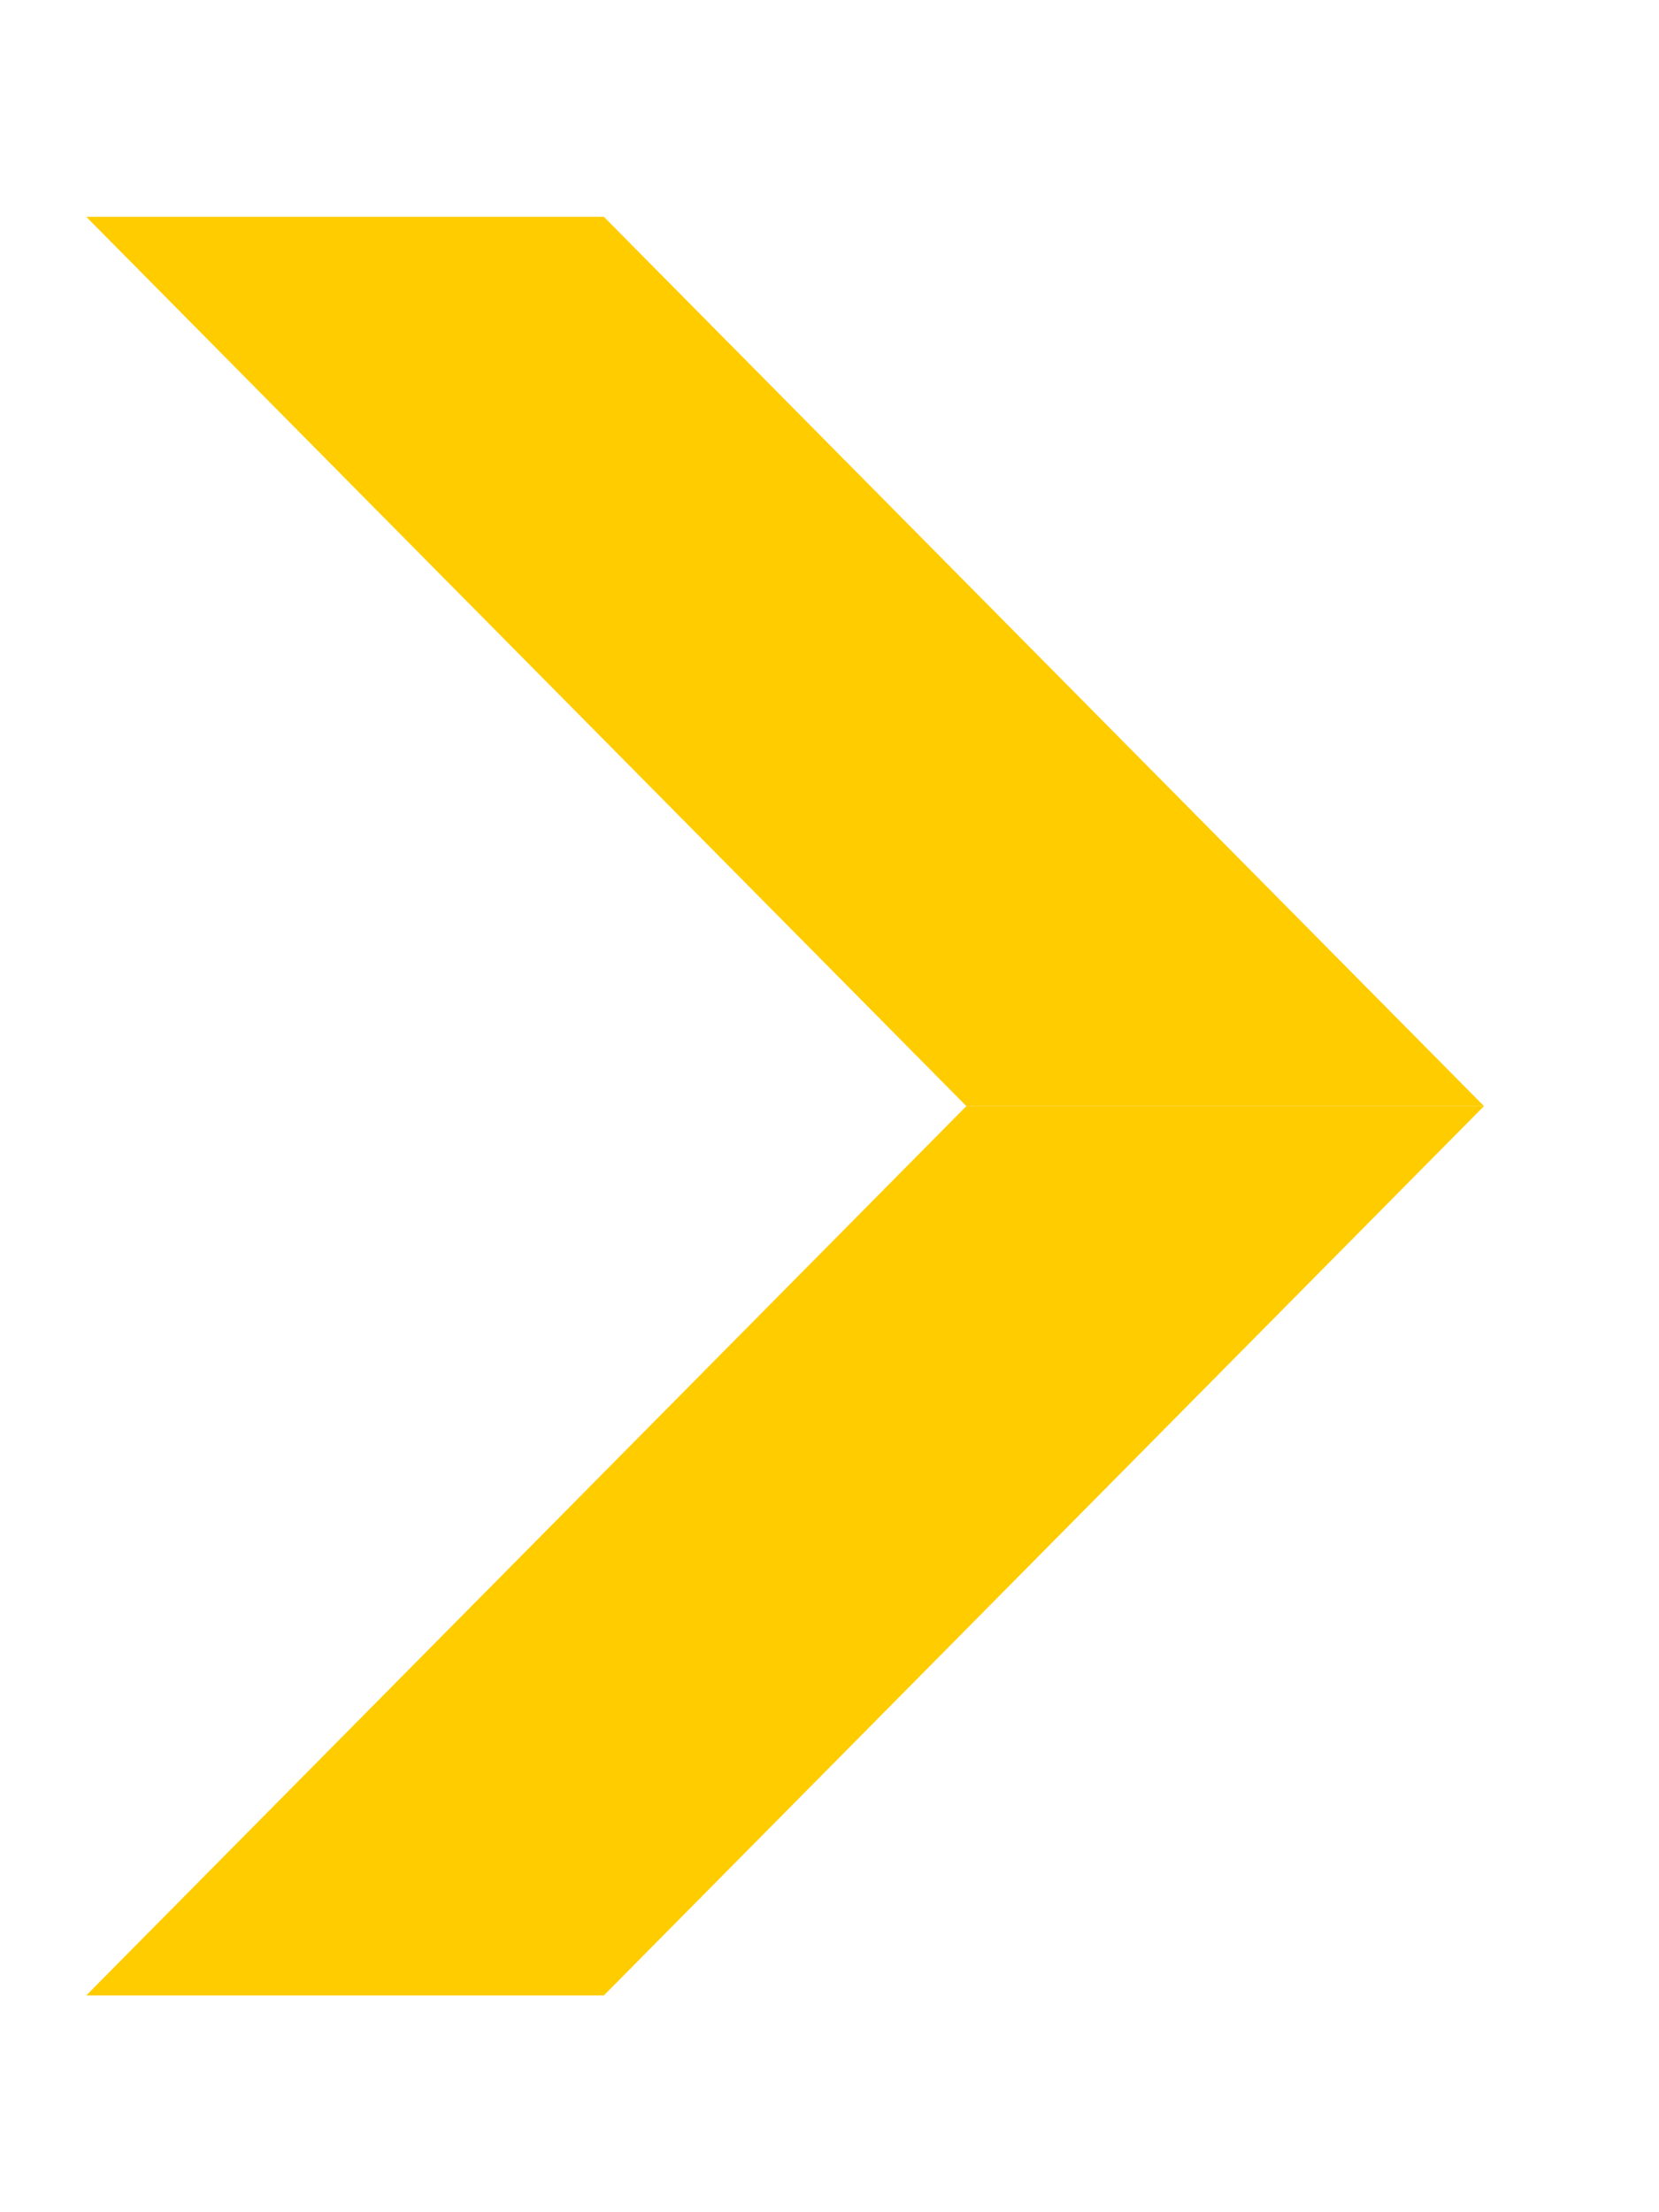 <svg width="6" height="8" viewBox="0 0 6 8" fill="none" xmlns="http://www.w3.org/2000/svg">
<path d="M0.312 7.216L2.184 7.216L5.367 4H3.495L0.312 7.216Z" fill="#FFCC00"/>
<path d="M0.312 0.784L2.184 0.784L5.367 4H3.495L0.312 0.784Z" fill="#FFCC00"/>
</svg>
